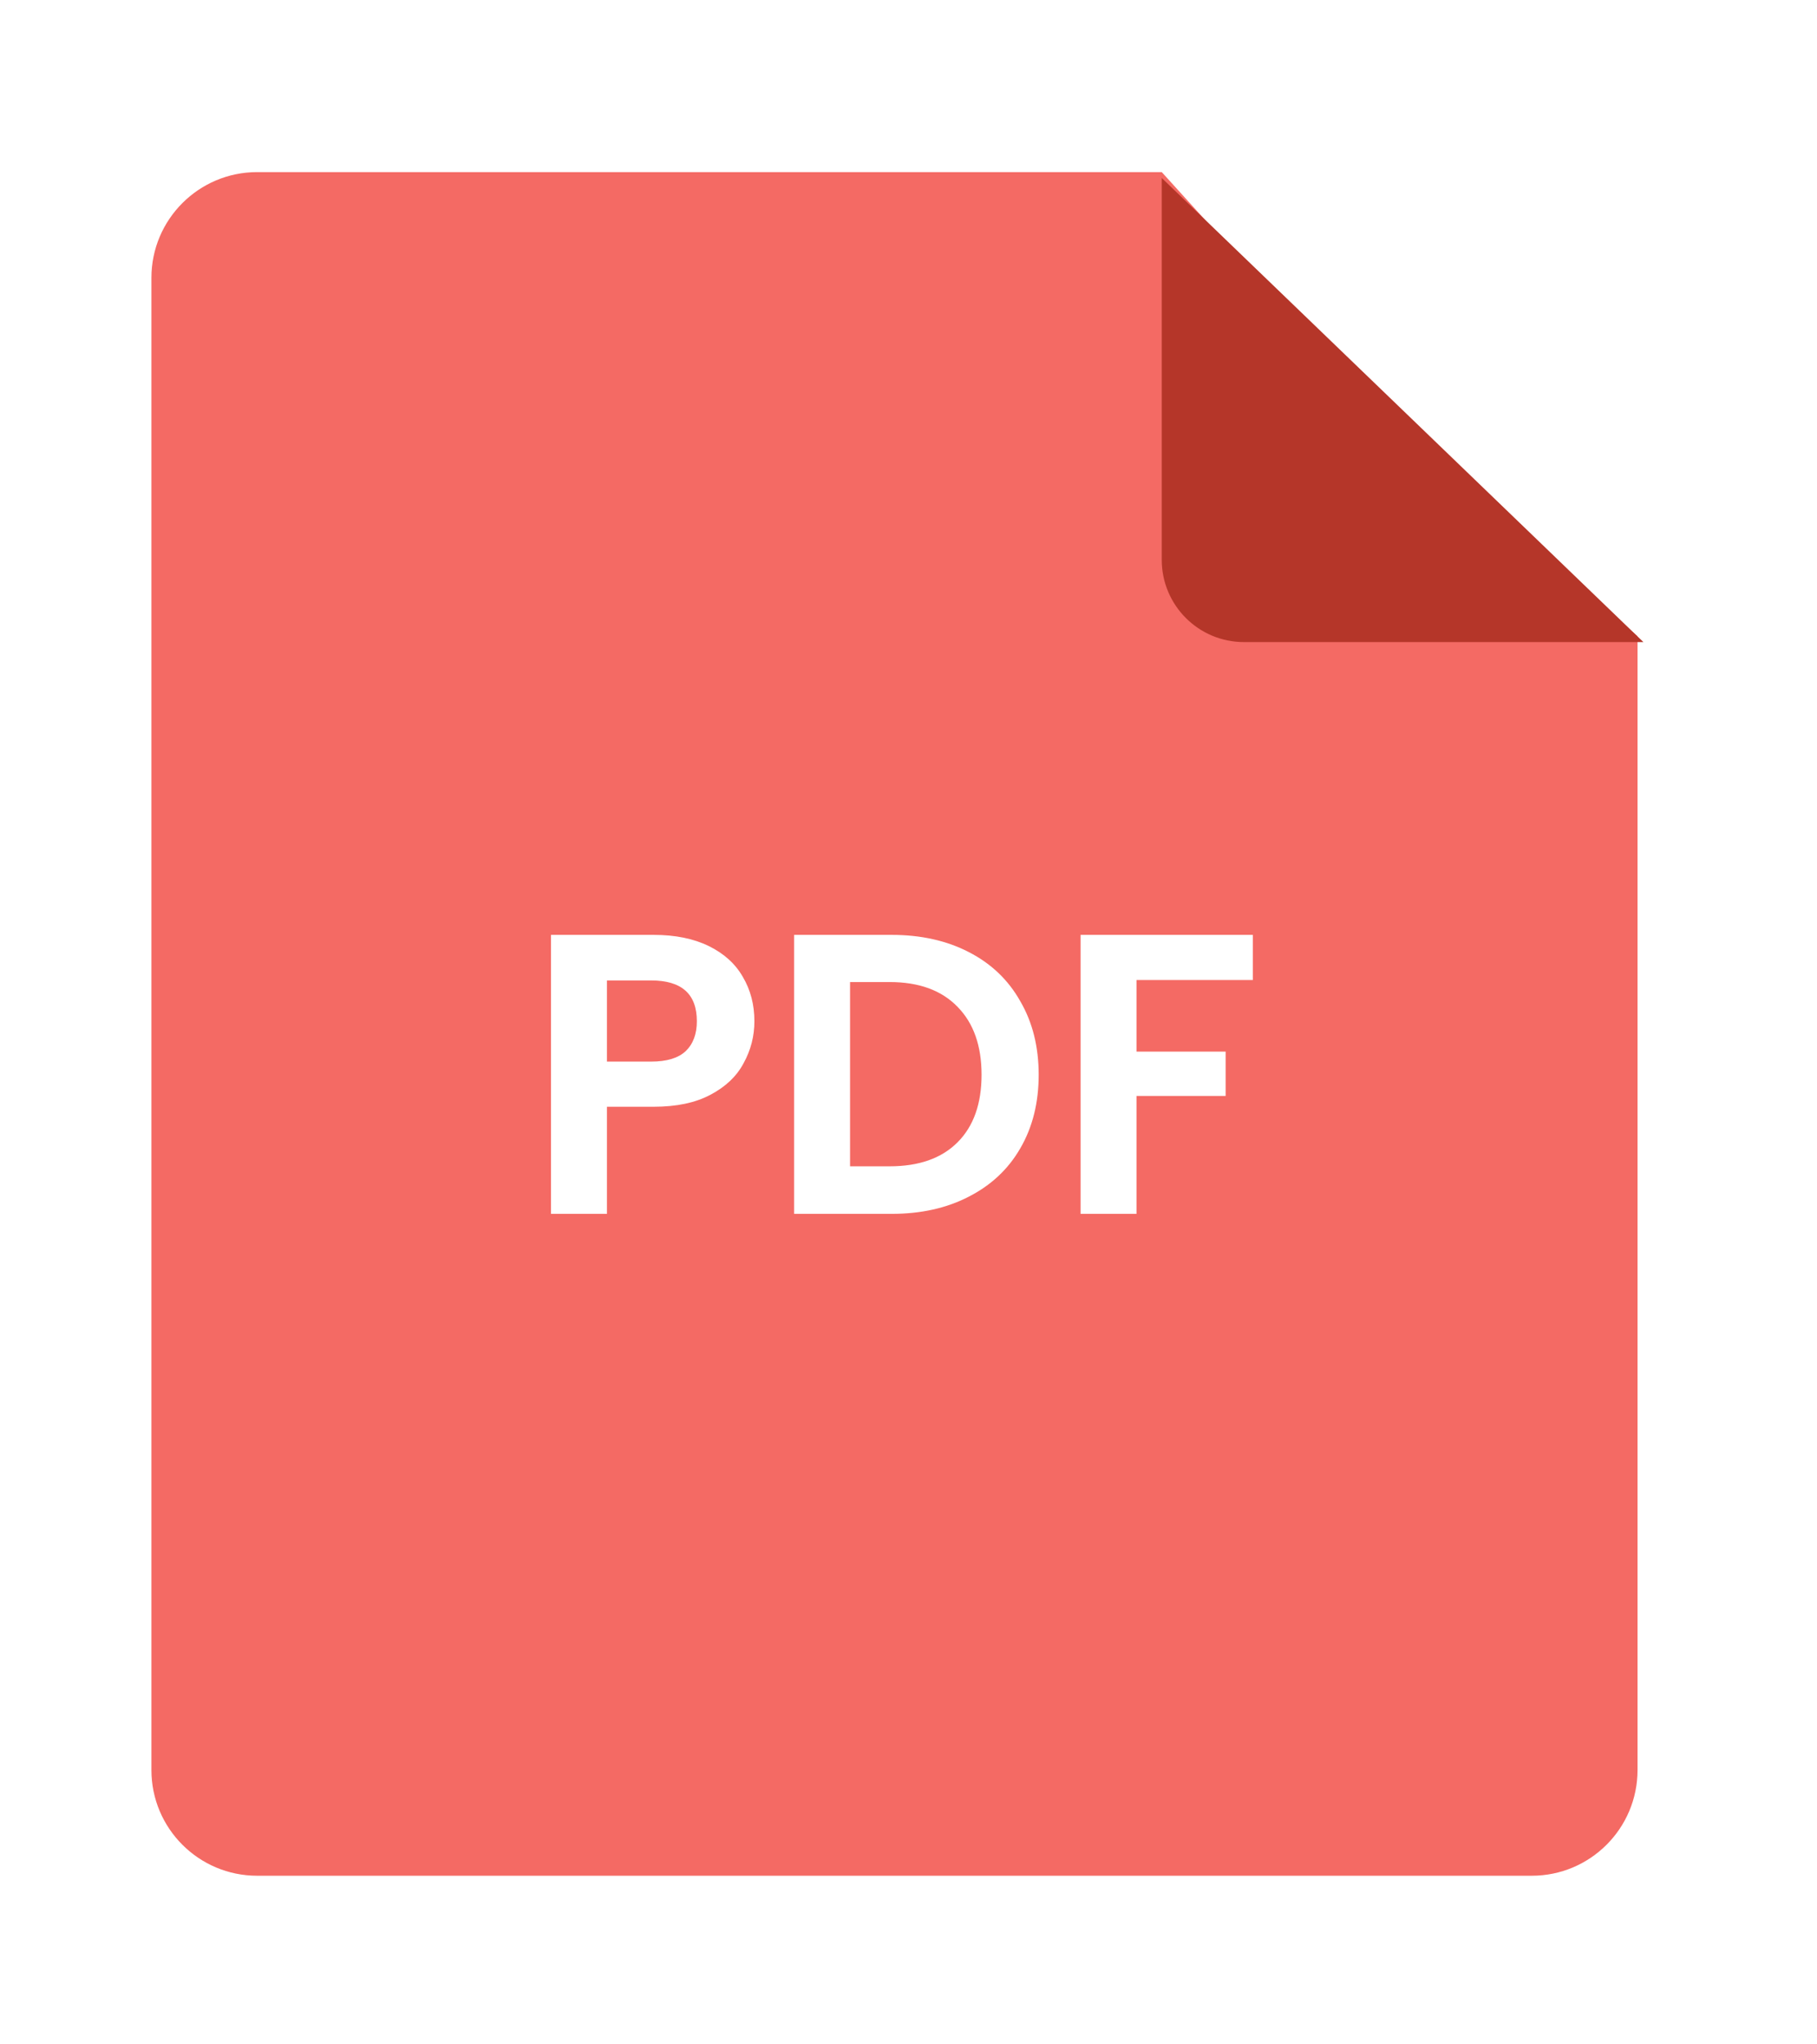 <svg width="48" height="54" viewBox="0 0 48 54" fill="none" xmlns="http://www.w3.org/2000/svg">
<g filter="url(#filter0_d_738_4449)">
<path d="M30.69 3H6.793C5.251 3 4 4.251 4 5.793V45.207C4 46.749 5.251 48 6.793 48H40.465C42.008 48 43.259 46.749 43.259 45.207V15.259L36.741 9.672L30.69 3Z" fill="#F46A64"/>
<path d="M19.929 25.429C19.929 25.823 19.834 26.192 19.644 26.537C19.461 26.882 19.169 27.16 18.768 27.371C18.374 27.582 17.874 27.688 17.269 27.688H16.034V30.517H14.556V23.148H17.269C17.839 23.148 18.324 23.247 18.726 23.444C19.127 23.641 19.426 23.912 19.623 24.257C19.827 24.602 19.929 24.992 19.929 25.429ZM17.205 26.495C17.613 26.495 17.916 26.403 18.113 26.22C18.31 26.03 18.409 25.767 18.409 25.429C18.409 24.711 18.008 24.352 17.205 24.352H16.034V26.495H17.205ZM23.554 23.148C24.328 23.148 25.008 23.3 25.592 23.602C26.183 23.905 26.637 24.338 26.953 24.901C27.277 25.457 27.439 26.104 27.439 26.843C27.439 27.582 27.277 28.23 26.953 28.786C26.637 29.335 26.183 29.761 25.592 30.063C25.008 30.366 24.328 30.517 23.554 30.517H20.978V23.148H23.554ZM23.501 29.261C24.276 29.261 24.874 29.05 25.296 28.627C25.718 28.205 25.93 27.61 25.93 26.843C25.93 26.076 25.718 25.478 25.296 25.049C24.874 24.612 24.276 24.394 23.501 24.394H22.456V29.261H23.501ZM33.096 23.148V24.341H30.023V26.231H32.378V27.403H30.023V30.517H28.546V23.148H33.096Z" fill="white"/>
<path d="M43.414 15.414L30.69 3.155V13.241C30.69 14.441 31.662 15.414 32.862 15.414H43.414Z" fill="#B53629"/>
</g>
<defs>
<filter id="filter0_d_738_4449" x="0.02" y="0.566" width="47.374" height="52.96" filterUnits="userSpaceOnUse" color-interpolation-filters="sRGB">
<feFlood flood-opacity="0" result="BackgroundImageFix"/>
<feColorMatrix in="SourceAlpha" type="matrix" values="0 0 0 0 0 0 0 0 0 0 0 0 0 0 0 0 0 0 127 0" result="hardAlpha"/>
<feOffset dy="1.546"/>
<feGaussianBlur stdDeviation="1.99"/>
<feComposite in2="hardAlpha" operator="out"/>
<feColorMatrix type="matrix" values="0 0 0 0 0 0 0 0 0 0 0 0 0 0 0 0 0 0 0.29 0"/>
<feBlend mode="normal" in2="BackgroundImageFix" result="effect1_dropShadow_738_4449"/>
<feBlend mode="normal" in="SourceGraphic" in2="effect1_dropShadow_738_4449" result="shape"/>
</filter>
</defs>
</svg>
